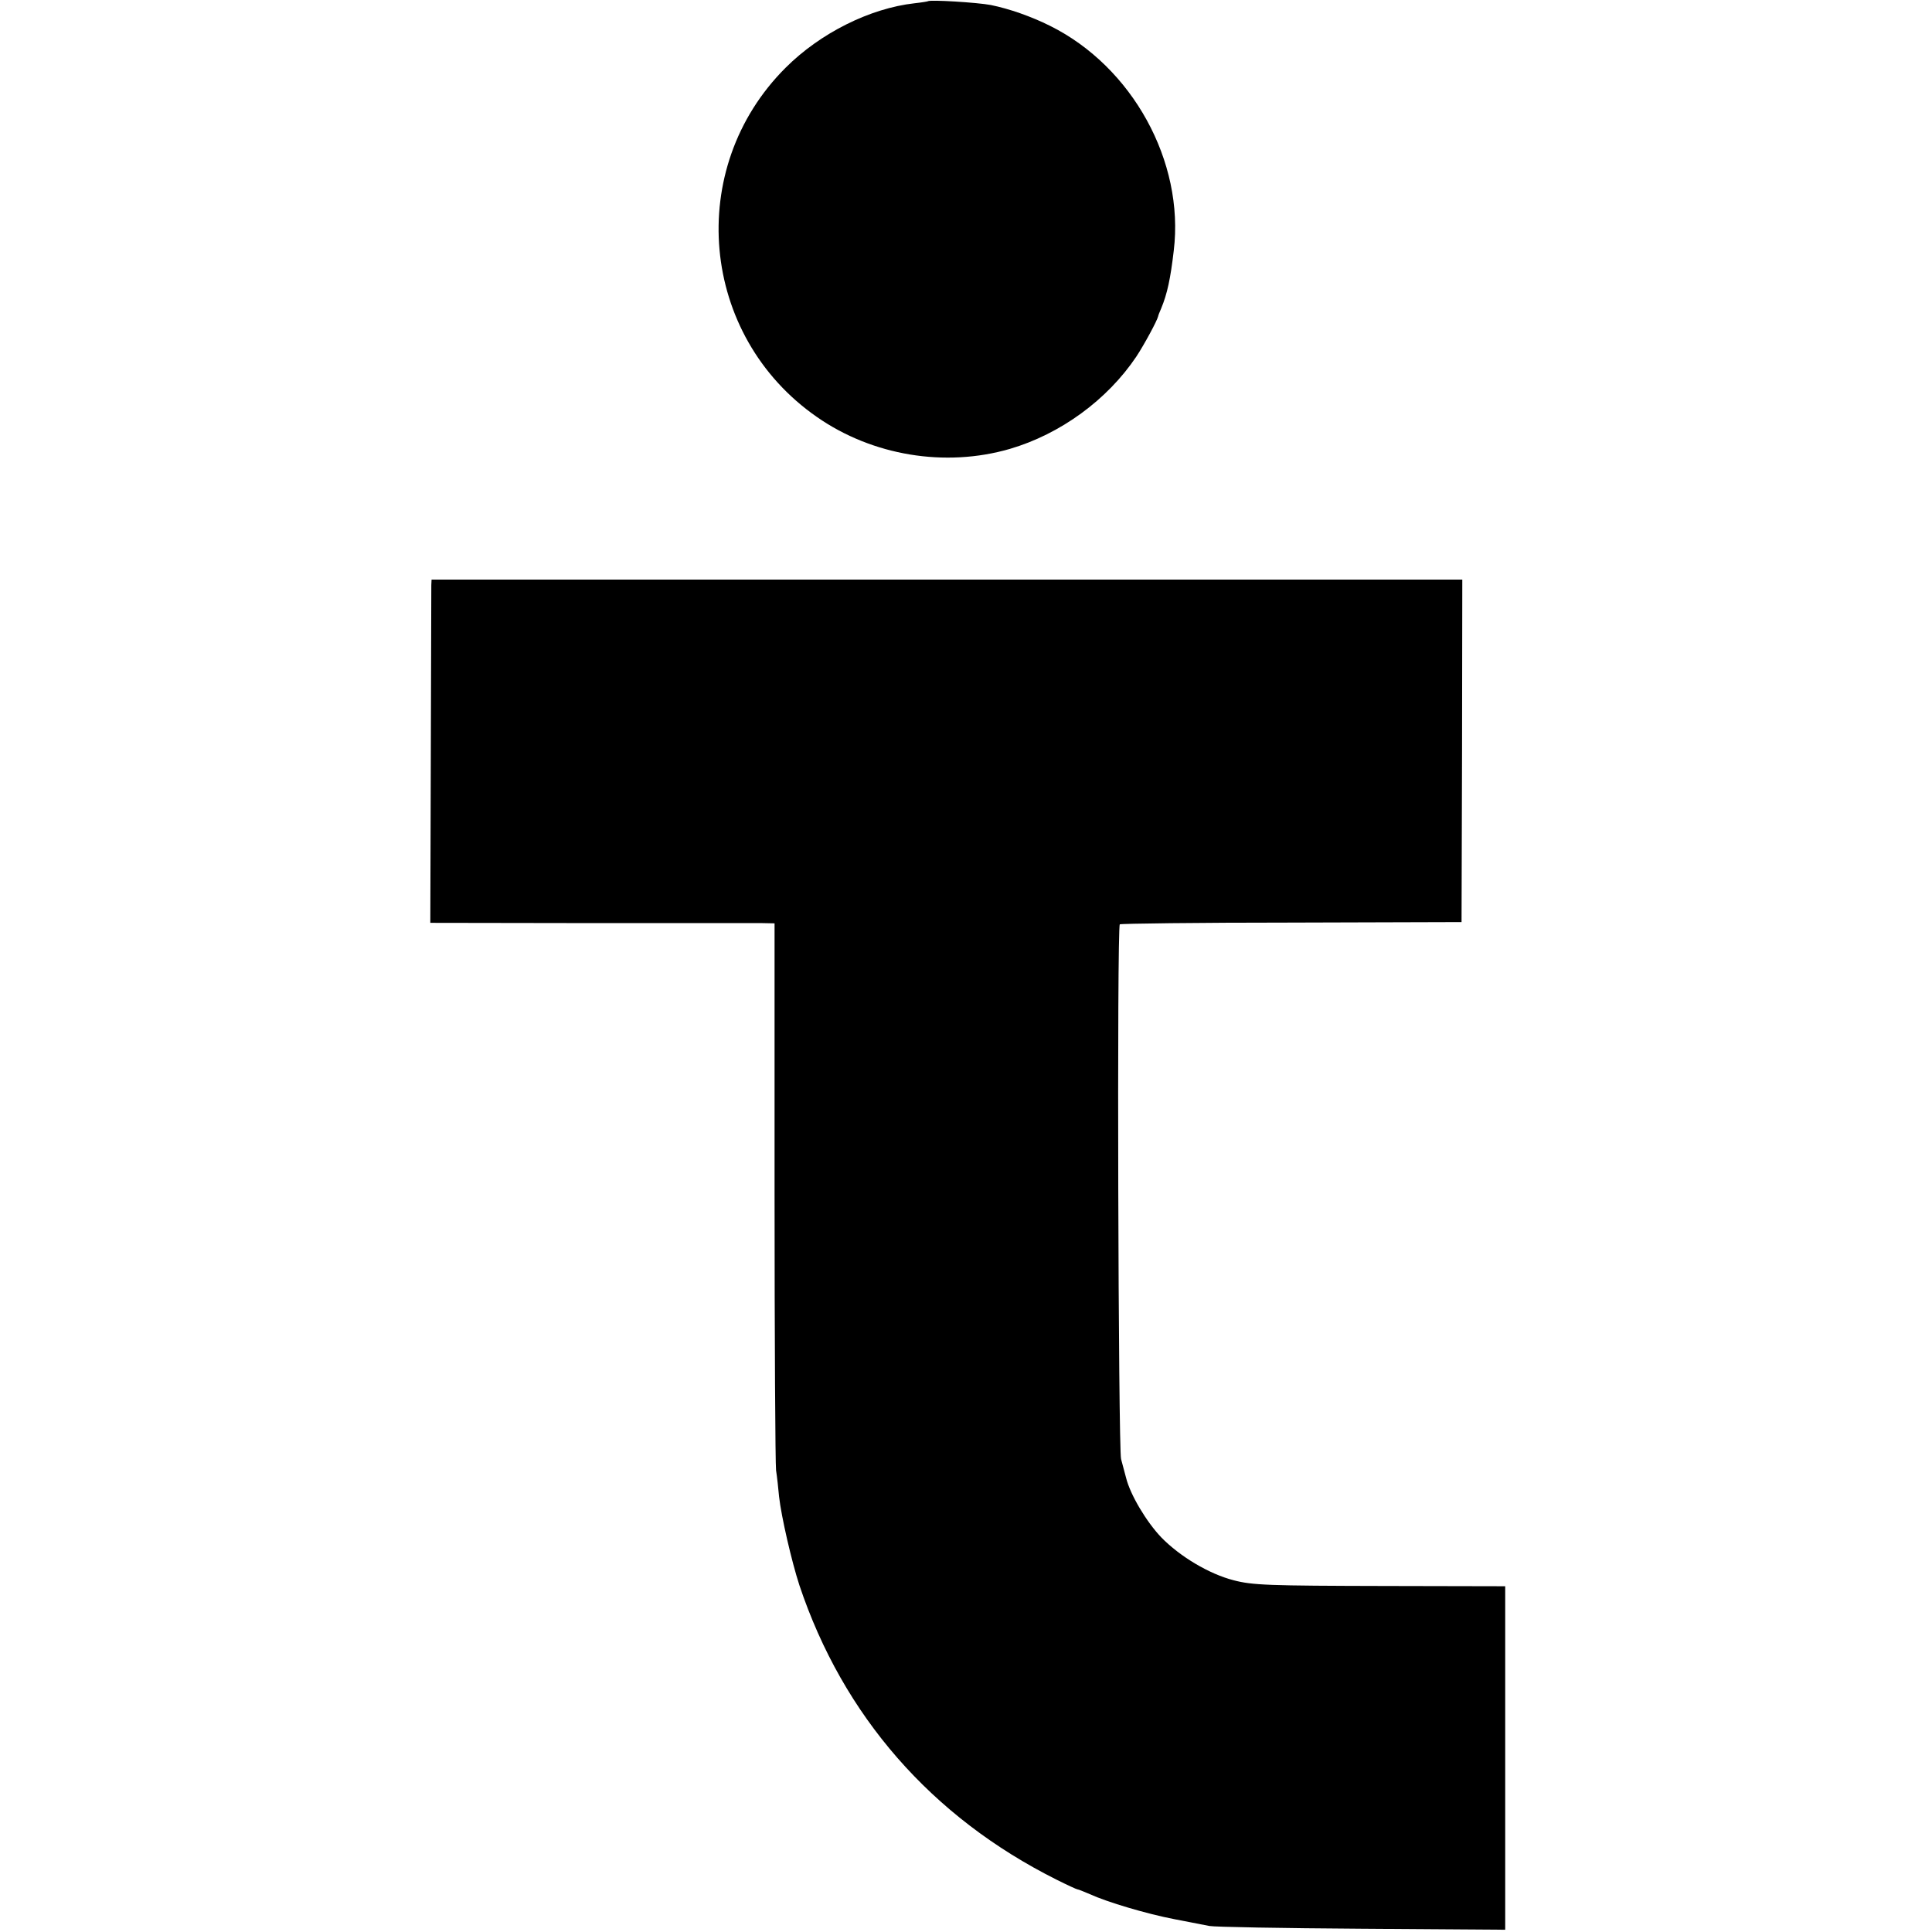 <?xml version="1.0" standalone="no"?>
<!DOCTYPE svg PUBLIC "-//W3C//DTD SVG 20010904//EN"
 "http://www.w3.org/TR/2001/REC-SVG-20010904/DTD/svg10.dtd">
<svg version="1.0" xmlns="http://www.w3.org/2000/svg"
 width="770pt" height="770pt" viewBox="0 0 770 770"
 preserveAspectRatio="xMidYMid meet">
<g transform="translate(0,770) scale(0.1,-0.1)"
fill="#000000" stroke="none">
<path d="M3698 7695 c-2 -1 -25 -5 -53 -8 -178 -20 -376 -119 -514 -257 -402
-401 -342 -1068 125 -1392 221 -154 511 -202 769 -127 201 59 388 195 504 368
31 47 83 143 87 161 0 3 6 17 12 31 24 58 37 118 50 230 43 355 -165 733 -493
896 -74 37 -162 68 -236 83 -52 10 -243 22 -251 15z"/>
<path d="M1719 5368 c0 -13 -1 -321 -2 -685 l-2 -661 635 -1 c349 0 658 0 686
0 l51 -1 0 -1067 c0 -588 3 -1088 6 -1113 4 -25 9 -72 12 -105 9 -80 50 -258
81 -353 174 -520 526 -924 1026 -1174 42 -21 79 -38 82 -38 4 0 25 -9 49 -19
70 -32 228 -79 338 -100 57 -11 120 -23 139 -27 19 -4 292 -9 607 -11 l572 -4
0 684 0 685 -475 1 c-471 1 -532 3 -608 23 -97 25 -213 94 -288 171 -59 62
-123 169 -140 237 -5 19 -14 53 -20 75 -11 43 -17 2120 -5 2131 3 3 311 7 684
7 l678 2 2 683 1 682 -2054 0 -2054 0 -1 -22z"/>
</g>
</svg>
